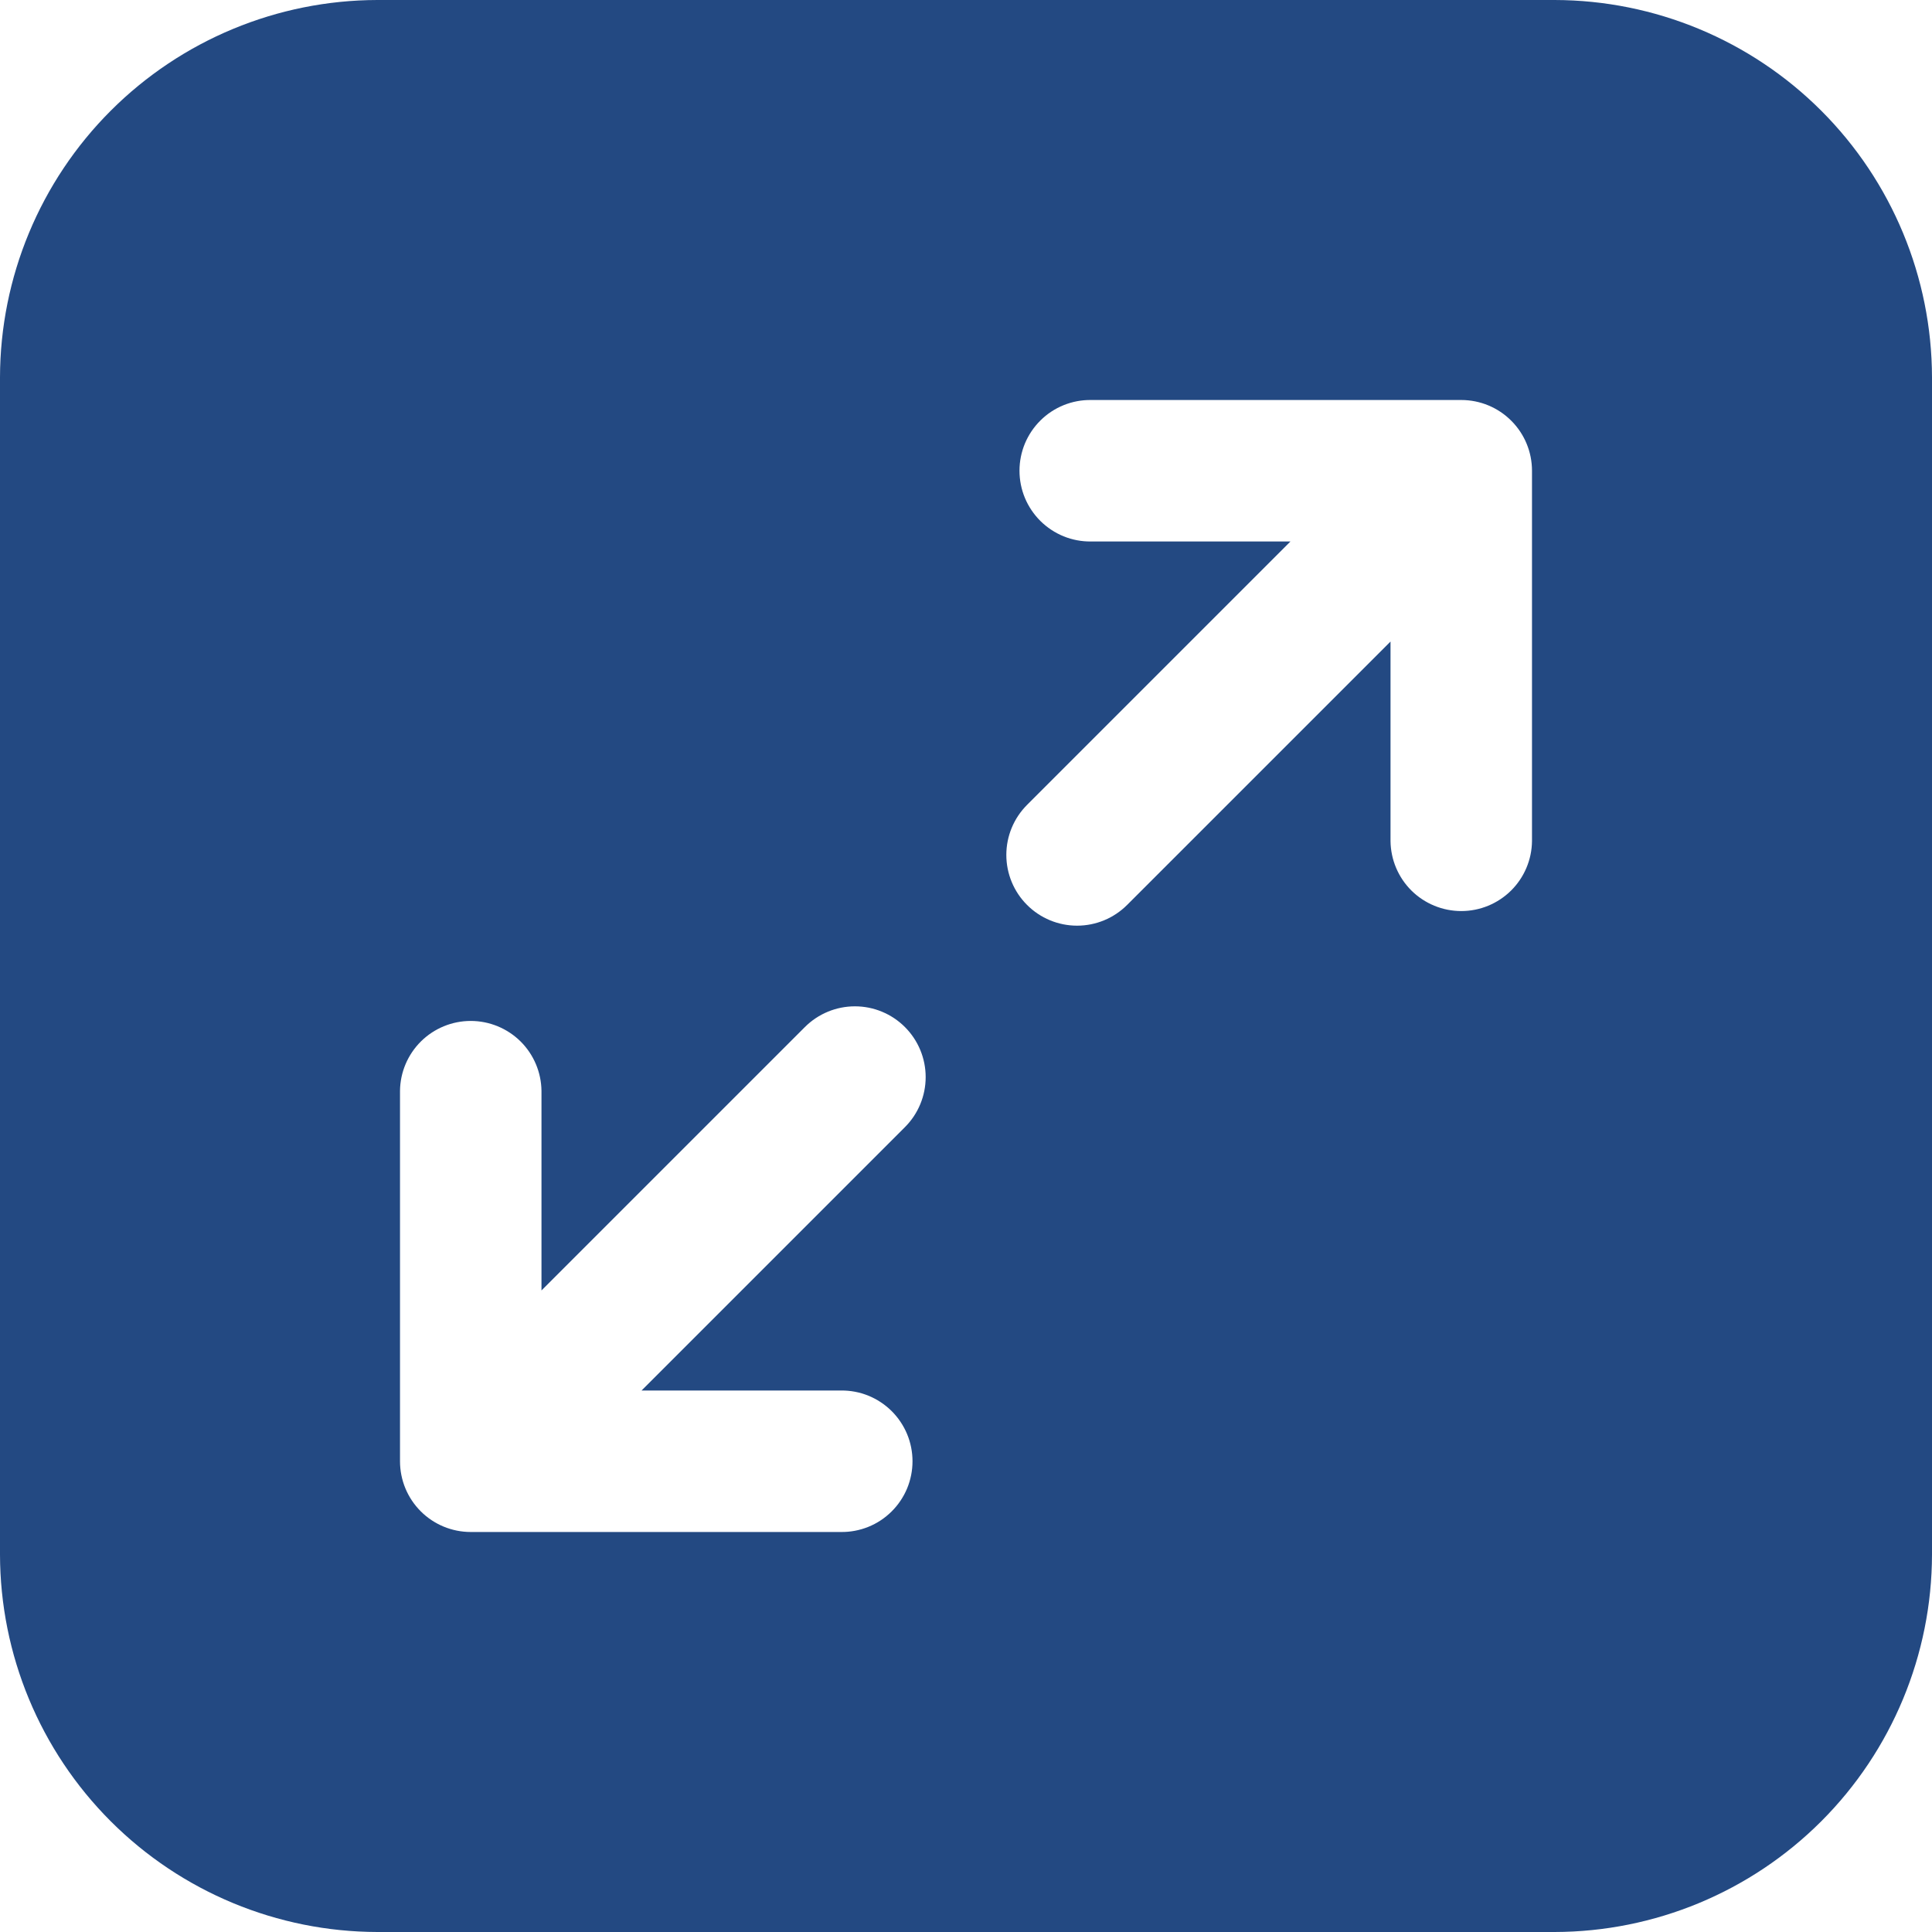<svg width="48" height="48" viewBox="0 0 48 48" fill="none" xmlns="http://www.w3.org/2000/svg">
<g clip-path="url(#clip0_674_171)">
<path fill-rule="evenodd" clip-rule="evenodd" d="M9.375 0H38.625C41.11 0.005 43.492 0.994 45.249 2.751C47.006 4.508 47.995 6.89 48 9.375V38.625C47.995 41.11 47.006 43.492 45.249 45.249C43.492 47.006 41.11 47.995 38.625 48H9.375C6.89 47.995 4.508 47.006 2.751 45.249C0.994 43.492 0.005 41.11 0 38.625L0 9.375C0.005 6.89 0.994 4.508 2.751 2.751C4.508 0.994 6.89 0.005 9.375 0ZM9.938 36.305C9.938 36.771 10.123 37.218 10.453 37.548C10.782 37.877 11.229 38.062 11.695 38.062H20.895C21.128 38.065 21.358 38.021 21.574 37.934C21.789 37.847 21.985 37.718 22.15 37.554C22.315 37.391 22.446 37.196 22.536 36.982C22.625 36.767 22.671 36.537 22.671 36.305C22.671 36.072 22.625 35.842 22.536 35.628C22.446 35.413 22.315 35.219 22.15 35.055C21.985 34.892 21.789 34.763 21.574 34.675C21.358 34.588 21.128 34.544 20.895 34.547H15.939L22.483 28.003C22.813 27.674 22.998 27.226 22.998 26.76C22.998 26.294 22.813 25.847 22.483 25.517C22.32 25.354 22.126 25.224 21.913 25.136C21.7 25.047 21.471 25.002 21.24 25.002C20.774 25.002 20.327 25.187 19.997 25.517L13.453 32.061V27.105C13.448 26.642 13.261 26.199 12.932 25.873C12.603 25.548 12.158 25.365 11.695 25.365C11.232 25.365 10.788 25.548 10.459 25.873C10.13 26.199 9.942 26.642 9.938 27.105V36.305ZM38.062 11.695C38.062 11.229 37.877 10.782 37.547 10.453C37.218 10.123 36.771 9.938 36.305 9.938H27.105C26.872 9.935 26.642 9.979 26.426 10.066C26.211 10.153 26.015 10.282 25.85 10.446C25.685 10.609 25.554 10.804 25.464 11.018C25.375 11.233 25.329 11.463 25.329 11.695C25.329 11.928 25.375 12.158 25.464 12.372C25.554 12.587 25.685 12.781 25.85 12.945C26.015 13.108 26.211 13.237 26.426 13.325C26.642 13.412 26.872 13.456 27.105 13.453H32.061L25.517 19.997C25.187 20.327 25.002 20.774 25.002 21.24C25.002 21.706 25.187 22.154 25.517 22.483C25.846 22.813 26.294 22.998 26.76 22.998C27.226 22.998 27.673 22.813 28.003 22.483L34.547 15.939V20.895C34.552 21.358 34.739 21.801 35.068 22.127C35.397 22.452 35.842 22.635 36.305 22.635C36.768 22.635 37.212 22.452 37.541 22.127C37.87 21.801 38.058 21.358 38.062 20.895V11.695Z" fill="#234982"/>
</g>
<defs>
<clipPath id="clip0_674_171">
<rect width="48" height="48" fill="white"/>
</clipPath>
</defs>
</svg>
